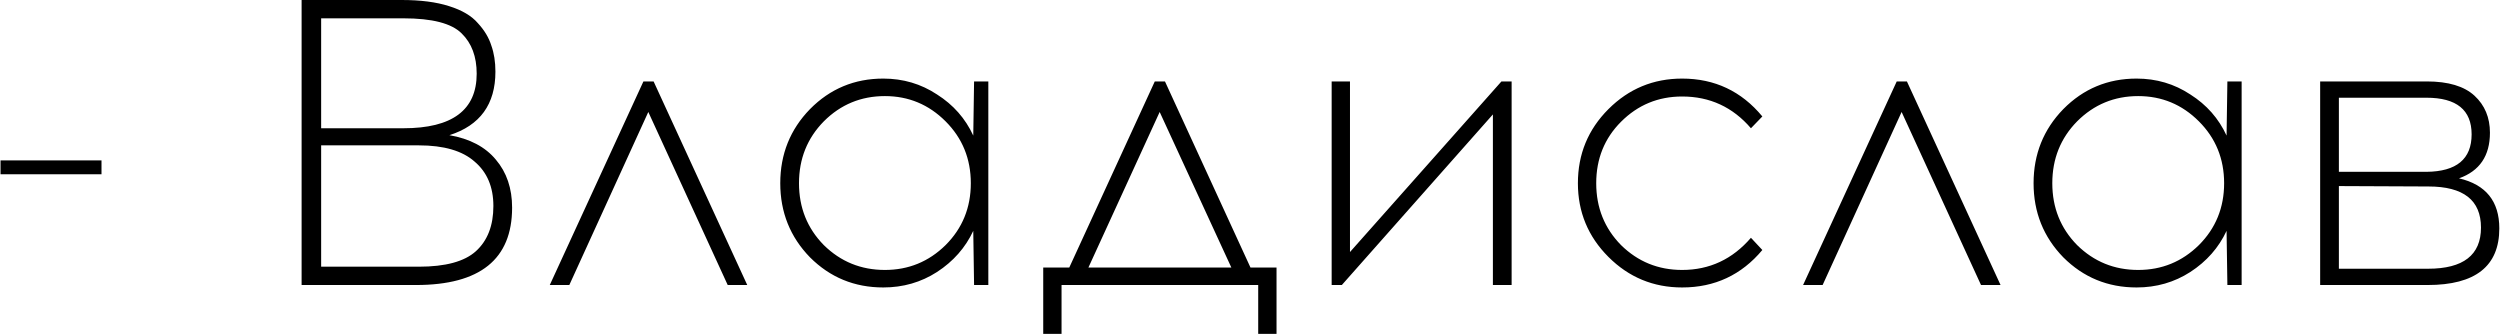 <?xml version="1.0" encoding="UTF-8"?> <svg xmlns="http://www.w3.org/2000/svg" width="1228" height="164" viewBox="0 0 1228 164" fill="none"> <path d="M49.859 85.6H0.259V78.8H49.859V85.6ZM148.149 -9.53674e-06H197.349C206.549 -9.53674e-06 214.283 1 220.549 3C226.949 5 231.683 7.8 234.749 11.4C237.949 14.867 240.149 18.533 241.349 22.4C242.683 26.133 243.349 30.4 243.349 35.2C243.349 51.2 235.816 61.6 220.749 66.4C230.749 68.133 238.349 72.133 243.549 78.4C248.883 84.667 251.549 92.533 251.549 102C251.549 127.333 235.816 140 204.349 140H148.149V-9.53674e-06ZM157.749 9V63H198.149C222.149 63 234.149 54.067 234.149 36.2C234.149 27.8 231.683 21.2 226.749 16.4C221.816 11.467 212.283 9 198.149 9H157.749ZM157.749 71.4V131H205.749C218.816 131 228.149 128.467 233.749 123.4C239.483 118.2 242.349 110.8 242.349 101.2C242.349 91.867 239.283 84.6 233.149 79.4C227.149 74.067 218.016 71.4 205.749 71.4H157.749ZM318.449 55L279.649 140H270.049L316.049 40H321.049L367.049 140H357.449L318.449 55ZM485.466 140H478.466L478.066 113.4C474.2 121.667 468.266 128.4 460.266 133.6C452.4 138.667 443.6 141.2 433.866 141.2C419.733 141.2 407.733 136.267 397.866 126.4C388.133 116.4 383.266 104.267 383.266 90C383.266 75.733 388.133 63.6 397.866 53.6C407.733 43.6 419.733 38.6 433.866 38.6C443.6 38.6 452.4 41.2 460.266 46.4C468.266 51.467 474.2 58.2 478.066 66.6L478.466 40H485.466V140ZM434.666 132.6C446.266 132.6 456.2 128.533 464.466 120.4C472.733 112.133 476.866 102 476.866 90C476.866 78 472.733 67.867 464.466 59.6C456.2 51.333 446.266 47.2 434.666 47.2C422.933 47.2 412.933 51.333 404.666 59.6C396.533 67.867 392.466 78 392.466 90C392.466 102 396.533 112.133 404.666 120.4C412.933 128.533 422.933 132.6 434.666 132.6ZM627.032 164H618.032V140H521.432V164H512.432V131.4H525.232L567.232 40H572.232L614.232 131.4H627.032V164ZM569.632 55L534.632 131.4H604.832L569.632 55ZM742.51 140H733.31V56.2L659.11 140H654.11V40H663.11V123.8L737.51 40H742.51V140ZM826.263 38.6C842.263 38.6 855.397 44.8 865.663 57.2L860.063 63C851.13 52.6 839.863 47.4 826.263 47.4C814.53 47.4 804.53 51.533 796.263 59.8C788.13 67.933 784.063 78 784.063 90C784.063 102 788.13 112.133 796.263 120.4C804.53 128.533 814.53 132.6 826.263 132.6C839.73 132.6 850.997 127.333 860.063 116.8L865.663 122.8C855.397 135.067 842.263 141.2 826.263 141.2C812.13 141.2 800.063 136.2 790.063 126.2C780.063 116.2 775.063 104.133 775.063 90C775.063 75.733 780.063 63.6 790.063 53.6C800.063 43.6 812.13 38.6 826.263 38.6ZM934.074 55L895.274 140H885.674L931.674 40H936.674L982.674 140H973.074L934.074 55ZM1101.09 140H1094.09L1093.69 113.4C1089.82 121.667 1083.89 128.4 1075.89 133.6C1068.02 138.667 1059.22 141.2 1049.49 141.2C1035.36 141.2 1023.36 136.267 1013.49 126.4C1003.76 116.4 998.891 104.267 998.891 90C998.891 75.733 1003.76 63.6 1013.49 53.6C1023.36 43.6 1035.36 38.6 1049.49 38.6C1059.22 38.6 1068.02 41.2 1075.89 46.4C1083.89 51.467 1089.82 58.2 1093.69 66.6L1094.09 40H1101.09V140ZM1050.29 132.6C1061.89 132.6 1071.82 128.533 1080.09 120.4C1088.36 112.133 1092.49 102 1092.49 90C1092.49 78 1088.36 67.867 1080.09 59.6C1071.82 51.333 1061.89 47.2 1050.29 47.2C1038.56 47.2 1028.56 51.333 1020.29 59.6C1012.16 67.867 1008.09 78 1008.09 90C1008.09 102 1012.16 112.133 1020.29 120.4C1028.56 128.533 1038.56 132.6 1050.29 132.6ZM1139.66 40H1192.06C1202.59 40 1210.39 42.333 1215.46 47C1220.52 51.667 1223.06 57.733 1223.06 65.2C1223.06 76.533 1217.99 84 1207.86 87.6C1221.06 90.667 1227.66 98.867 1227.66 112.2C1227.66 130.733 1215.92 140 1192.46 140H1139.66V40ZM1148.86 48V84.4H1191.86C1206.66 84.267 1214.06 78.133 1214.06 66C1214.06 54 1206.66 48 1191.86 48H1148.86ZM1148.86 132H1192.66C1209.99 132 1218.66 125.267 1218.66 111.8C1218.66 98.333 1210.06 91.6 1192.86 91.6L1148.86 91.4V132Z" fill="black"></path> </svg> 